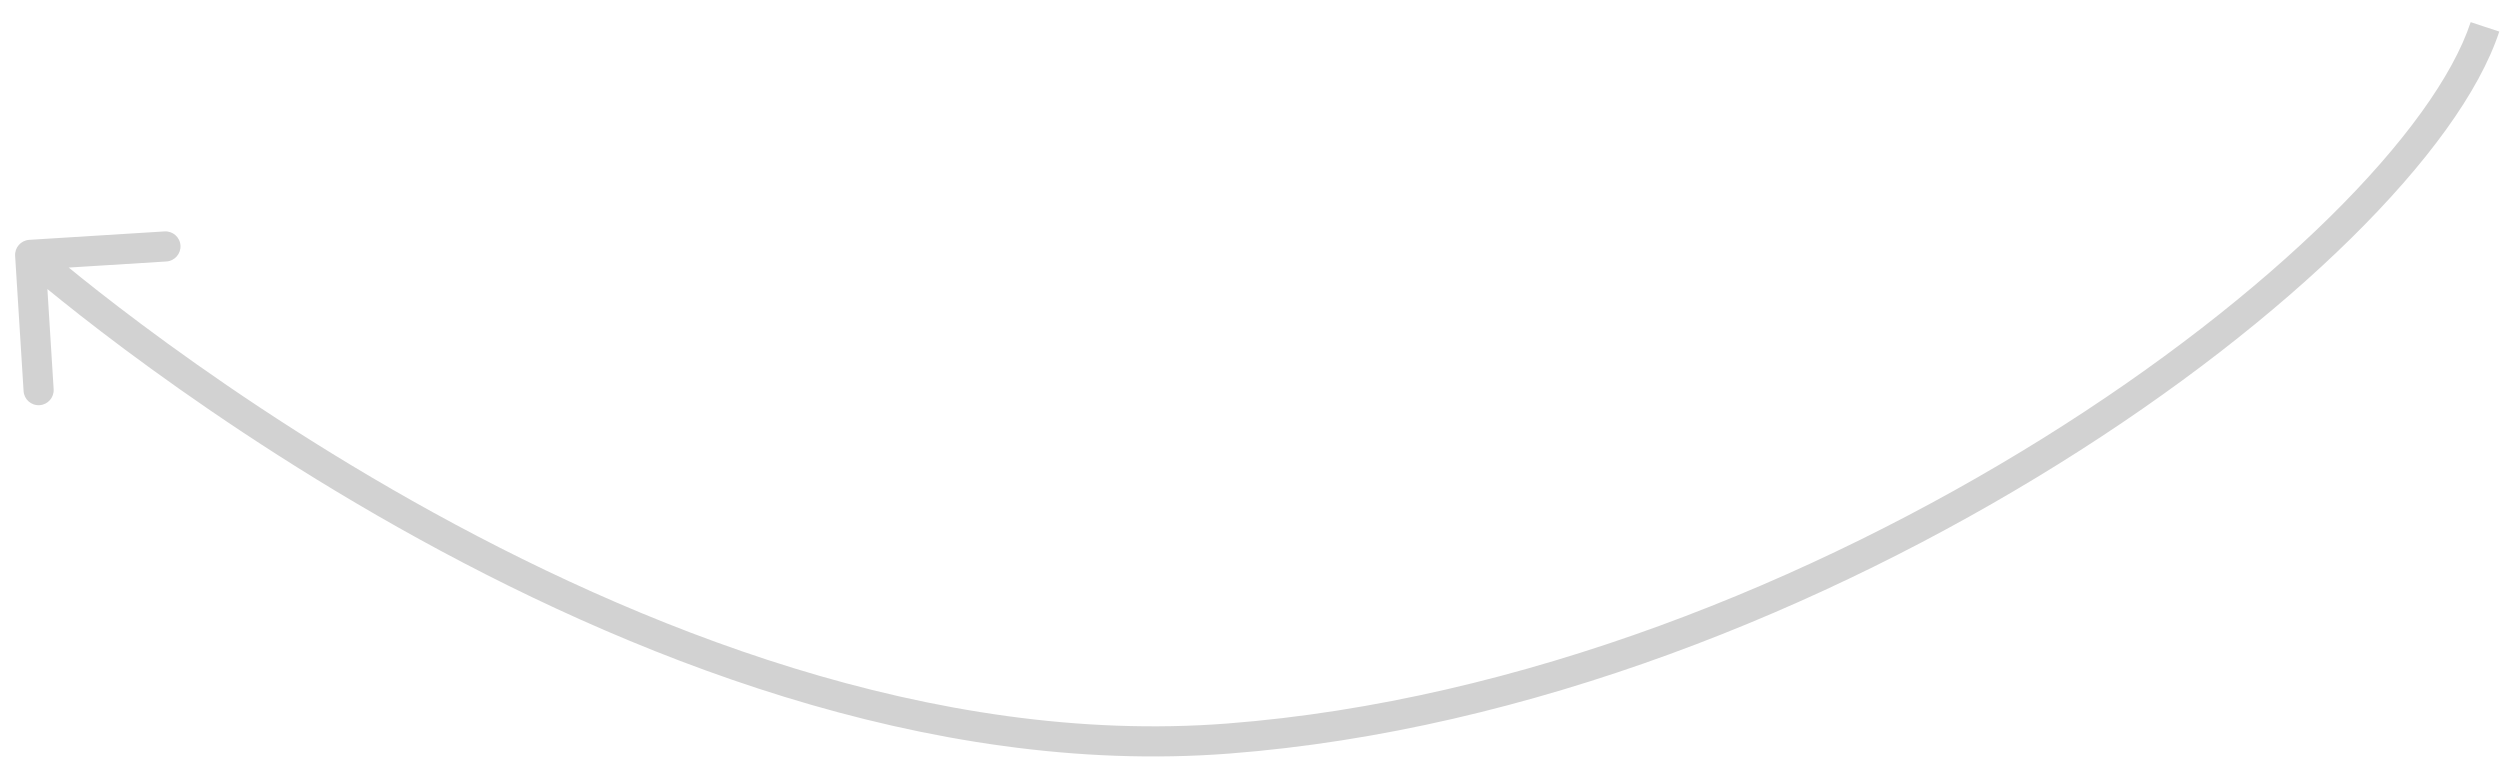 <?xml version="1.0" encoding="UTF-8"?> <svg xmlns="http://www.w3.org/2000/svg" width="83" height="26" viewBox="0 0 83 26" fill="none"><path d="M40.781 24.519L40.742 24.021L40.781 24.519ZM0.97 7.963C0.695 7.98 0.485 8.218 0.502 8.493L0.783 12.985C0.8 13.26 1.037 13.47 1.313 13.452C1.589 13.435 1.798 13.198 1.781 12.922L1.532 8.93L5.524 8.681C5.799 8.664 6.009 8.426 5.992 8.151C5.975 7.875 5.737 7.666 5.462 7.683L0.97 7.963ZM82.501 0.892L82.027 0.735C81.439 2.514 79.819 4.774 77.348 7.207C74.889 9.628 71.629 12.18 67.828 14.549C60.22 19.289 50.492 23.267 40.742 24.021L40.781 24.519L40.819 25.018C50.772 24.248 60.654 20.197 68.356 15.397C72.21 12.996 75.53 10.4 78.049 7.919C80.557 5.45 82.314 3.055 82.976 1.048L82.501 0.892ZM40.781 24.519L40.742 24.021C30.967 24.777 21.128 20.819 13.695 16.631C9.985 14.54 6.891 12.402 4.725 10.786C3.642 9.978 2.792 9.302 2.214 8.828C1.924 8.591 1.703 8.405 1.554 8.279C1.48 8.215 1.424 8.167 1.387 8.135C1.368 8.119 1.354 8.107 1.345 8.099C1.341 8.095 1.337 8.092 1.335 8.09C1.334 8.089 1.333 8.088 1.333 8.088C1.333 8.087 1.332 8.087 1.332 8.087C1.332 8.087 1.332 8.087 1.001 8.462C0.671 8.837 0.671 8.837 0.671 8.837C0.671 8.838 0.672 8.838 0.672 8.838C0.673 8.839 0.674 8.84 0.675 8.841C0.678 8.843 0.682 8.847 0.687 8.851C0.697 8.86 0.712 8.873 0.732 8.89C0.771 8.924 0.829 8.975 0.906 9.04C1.059 9.17 1.285 9.361 1.58 9.602C2.169 10.084 3.031 10.77 4.127 11.588C6.319 13.222 9.449 15.386 13.204 17.502C20.699 21.726 30.749 25.797 40.819 25.018L40.781 24.519Z" fill="#D2D2D2"></path></svg> 